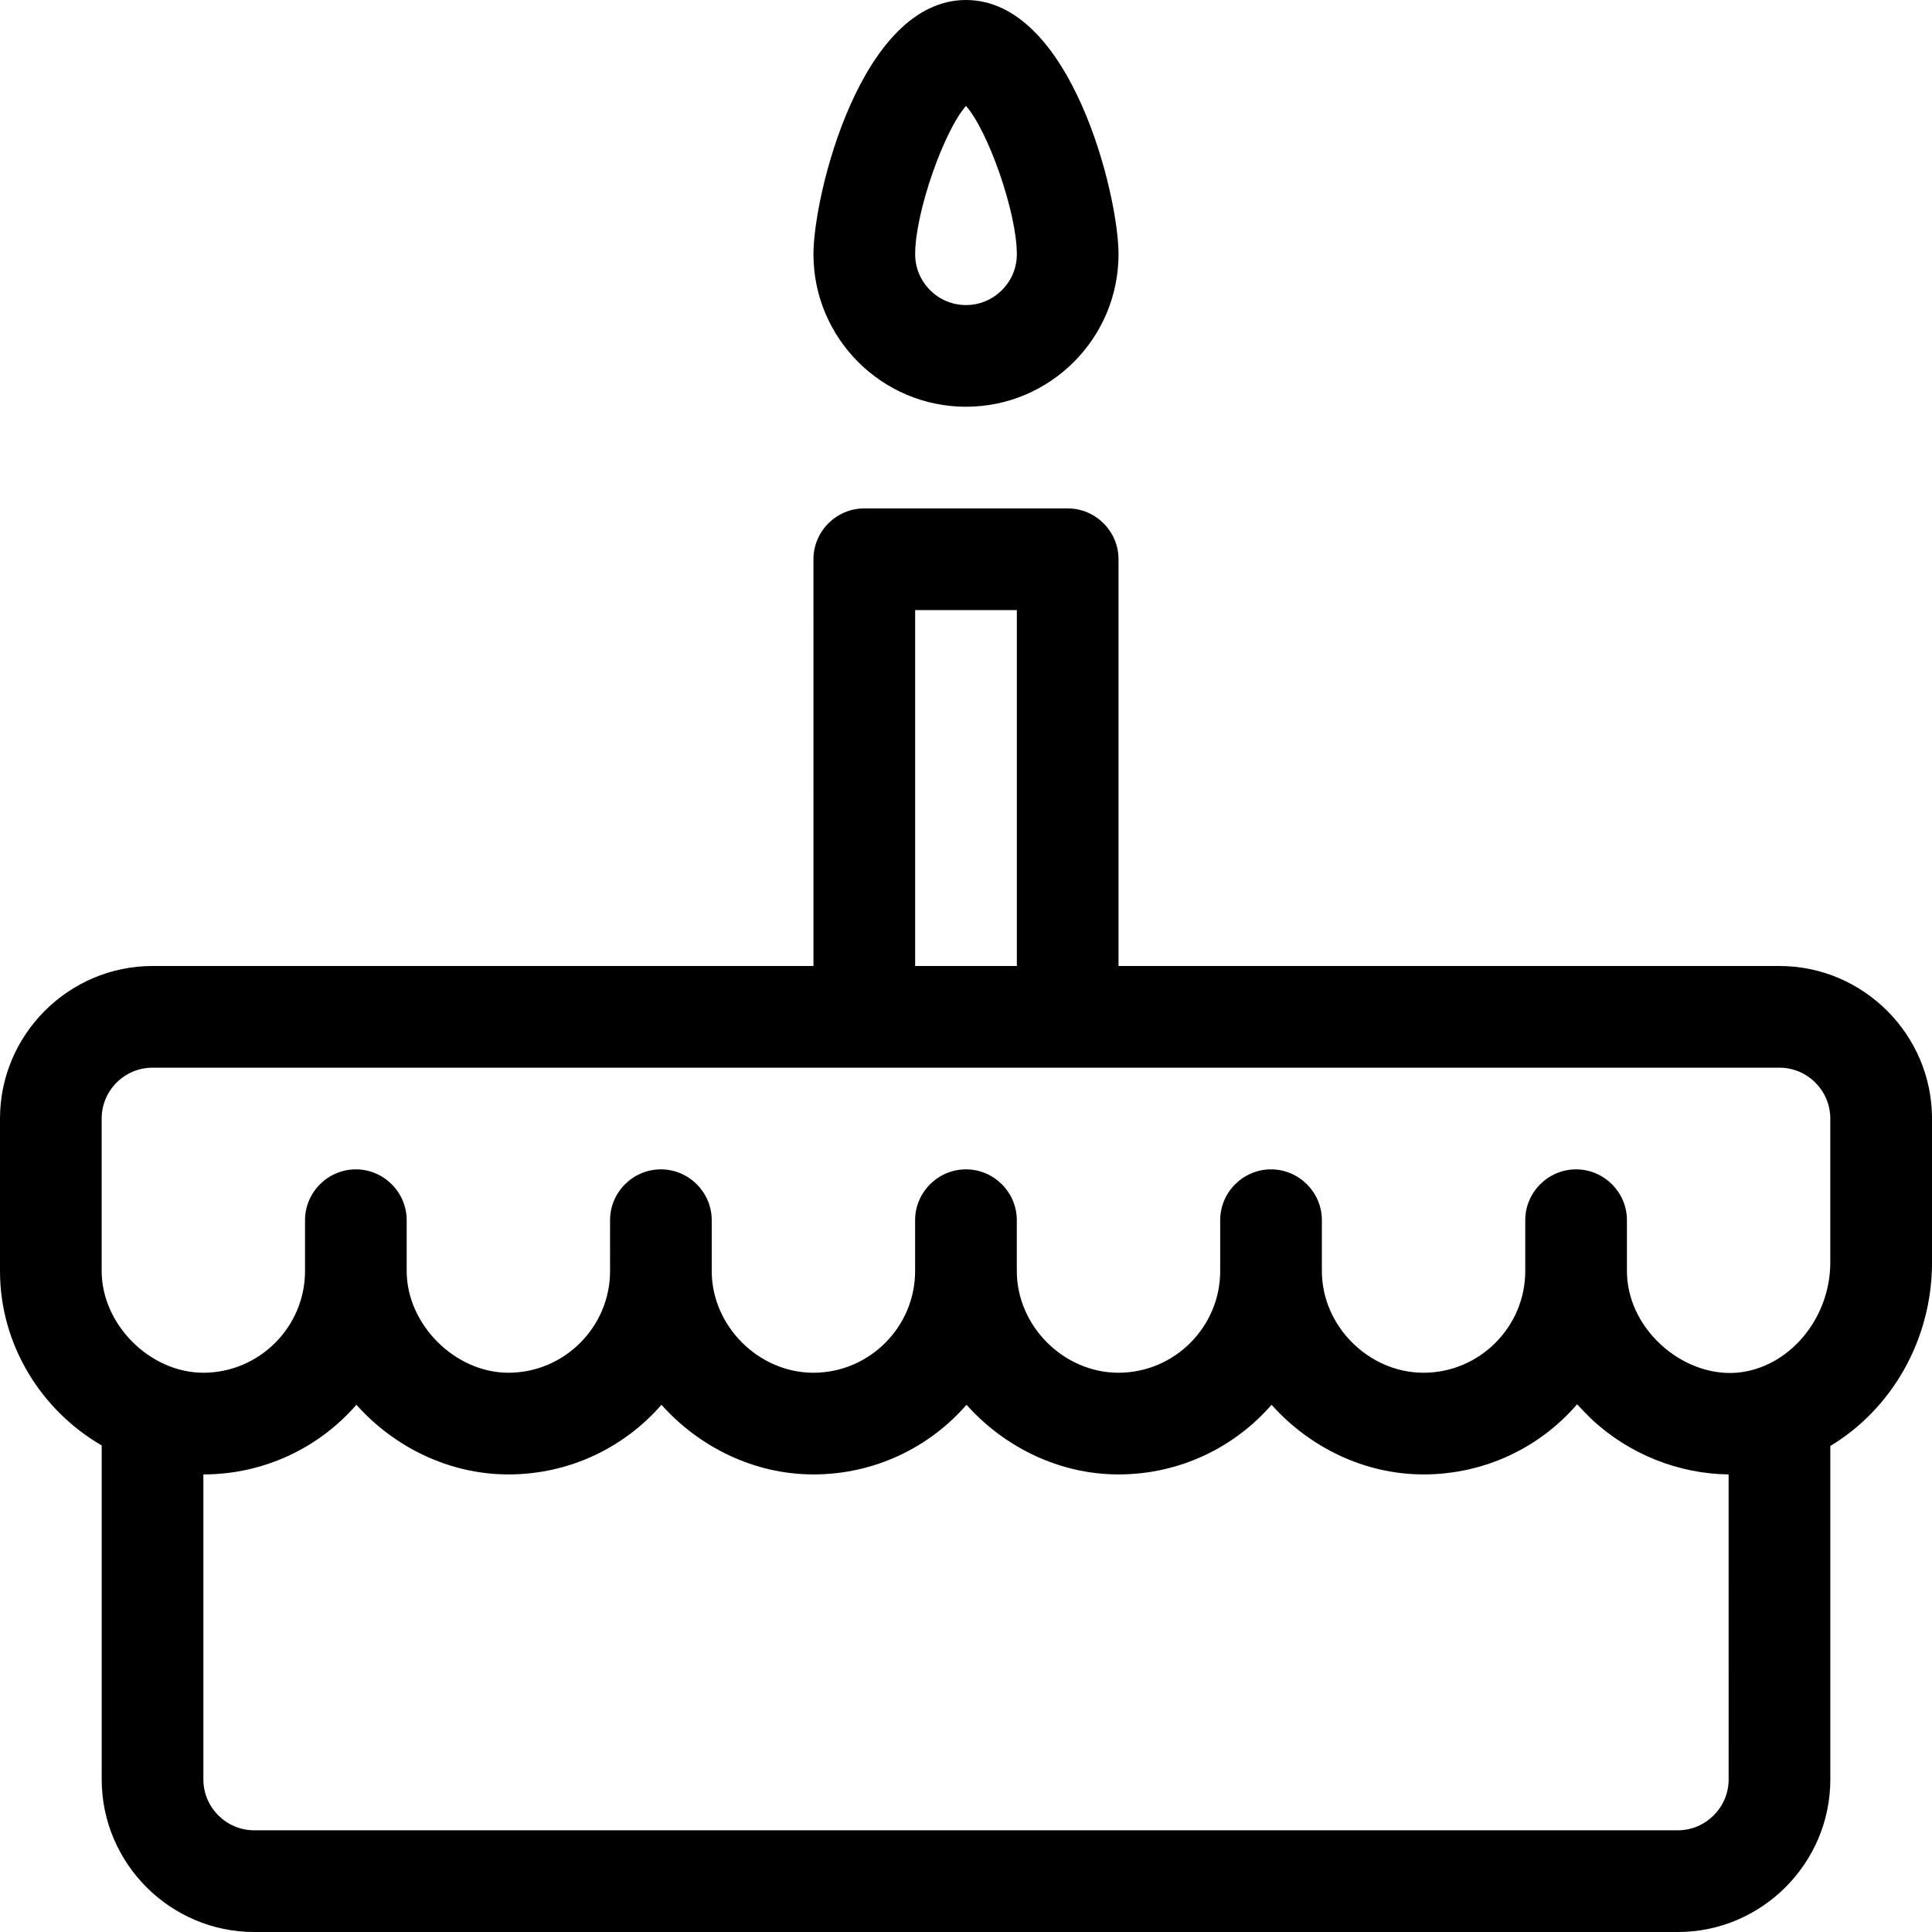 <?xml version="1.0" encoding="UTF-8"?><svg xmlns="http://www.w3.org/2000/svg" xmlns:xlink="http://www.w3.org/1999/xlink" height="100.0" preserveAspectRatio="xMidYMid meet" version="1.0" viewBox="25.0 25.0 100.0 100.0" width="100.0" zoomAndPan="magnify"><g clip-rule="evenodd" fill-rule="evenodd" id="change1_1"><path d="M75,46.053c-4.353,0-7.896-3.542-7.896-7.895C67.105,35.093,69.565,25,75,25 c5.434,0,7.895,10.093,7.895,13.158C82.895,42.511,79.353,46.053,75,46.053 M75,30.484c-1.129,1.263-2.632,5.5-2.632,7.674 c0,1.449,1.182,2.632,2.632,2.632s2.632-1.183,2.632-2.632C77.632,35.984,76.129,31.748,75,30.484z"/><path d="M117.104,75h-34.21V53.947c0-1.447-1.184-2.632-2.632-2.632H69.736 c-1.447,0-2.632,1.185-2.632,2.632L67.105,75h-34.21C28.553,75,25,78.553,25,82.895v7.895c0,3.816,2.131,7.211,5.264,9.026v17.289 c0,4.343,3.552,7.896,7.894,7.896h73.684c4.342,0,7.895-3.553,7.895-7.895V99.842c3.158-1.895,5.264-5.474,5.264-9.5v-7.447 C125,78.553,121.447,75,117.104,75 M72.368,56.579h5.264V75h-5.264V56.579z M114.474,117.104c0,1.448-1.185,2.632-2.632,2.632 H38.158c-1.447,0-2.631-1.184-2.631-2.631v-15.789c3.158,0,6-1.396,7.921-3.605c1.948,2.184,4.789,3.605,7.869,3.605 c3.158,0,6-1.396,7.92-3.605c1.948,2.184,4.79,3.605,7.868,3.605c3.159,0,6.001-1.396,7.922-3.605 c1.947,2.184,4.789,3.605,7.868,3.605c3.158,0,6-1.396,7.921-3.605c1.948,2.184,4.789,3.605,7.868,3.605 c3.158,0,6.026-1.396,7.947-3.632c0.237,0.263,0.475,0.499,0.711,0.736c1.974,1.868,4.578,2.868,7.131,2.896L114.474,117.104z M119.736,90.342c0,2.947-2.184,5.5-4.868,5.711c-1.368,0.104-2.815-0.447-3.921-1.474s-1.737-2.395-1.737-3.79v-2.631 c0-1.447-1.185-2.632-2.632-2.632s-2.631,1.185-2.631,2.632v2.631c0,2.895-2.369,5.264-5.264,5.264 c-2.842,0-5.263-2.421-5.263-5.264v-2.631c0-1.447-1.185-2.632-2.632-2.632s-2.631,1.185-2.631,2.632v2.631 c0,2.895-2.369,5.264-5.264,5.264c-2.842,0-5.263-2.421-5.263-5.264v-2.631c0-1.447-1.185-2.632-2.632-2.632 c-1.448,0-2.632,1.185-2.632,2.632v2.631c0,2.895-2.368,5.264-5.264,5.264c-2.841,0-5.263-2.421-5.263-5.264v-2.631 c0-1.447-1.185-2.632-2.631-2.632c-1.448,0-2.632,1.185-2.632,2.632l0.001,2.631c0,2.895-2.369,5.264-5.263,5.264 c-2.763,0-5.264-2.5-5.264-5.264v-2.631c0-1.447-1.184-2.632-2.631-2.632s-2.631,1.185-2.631,2.632v2.631 c0,2.895-2.369,5.264-5.263,5.264c-2.763,0-5.263-2.5-5.263-5.264v-7.895c0-1.447,1.184-2.631,2.631-2.631h84.21 c1.448,0,2.632,1.184,2.632,2.631V90.342z"/></g></svg>